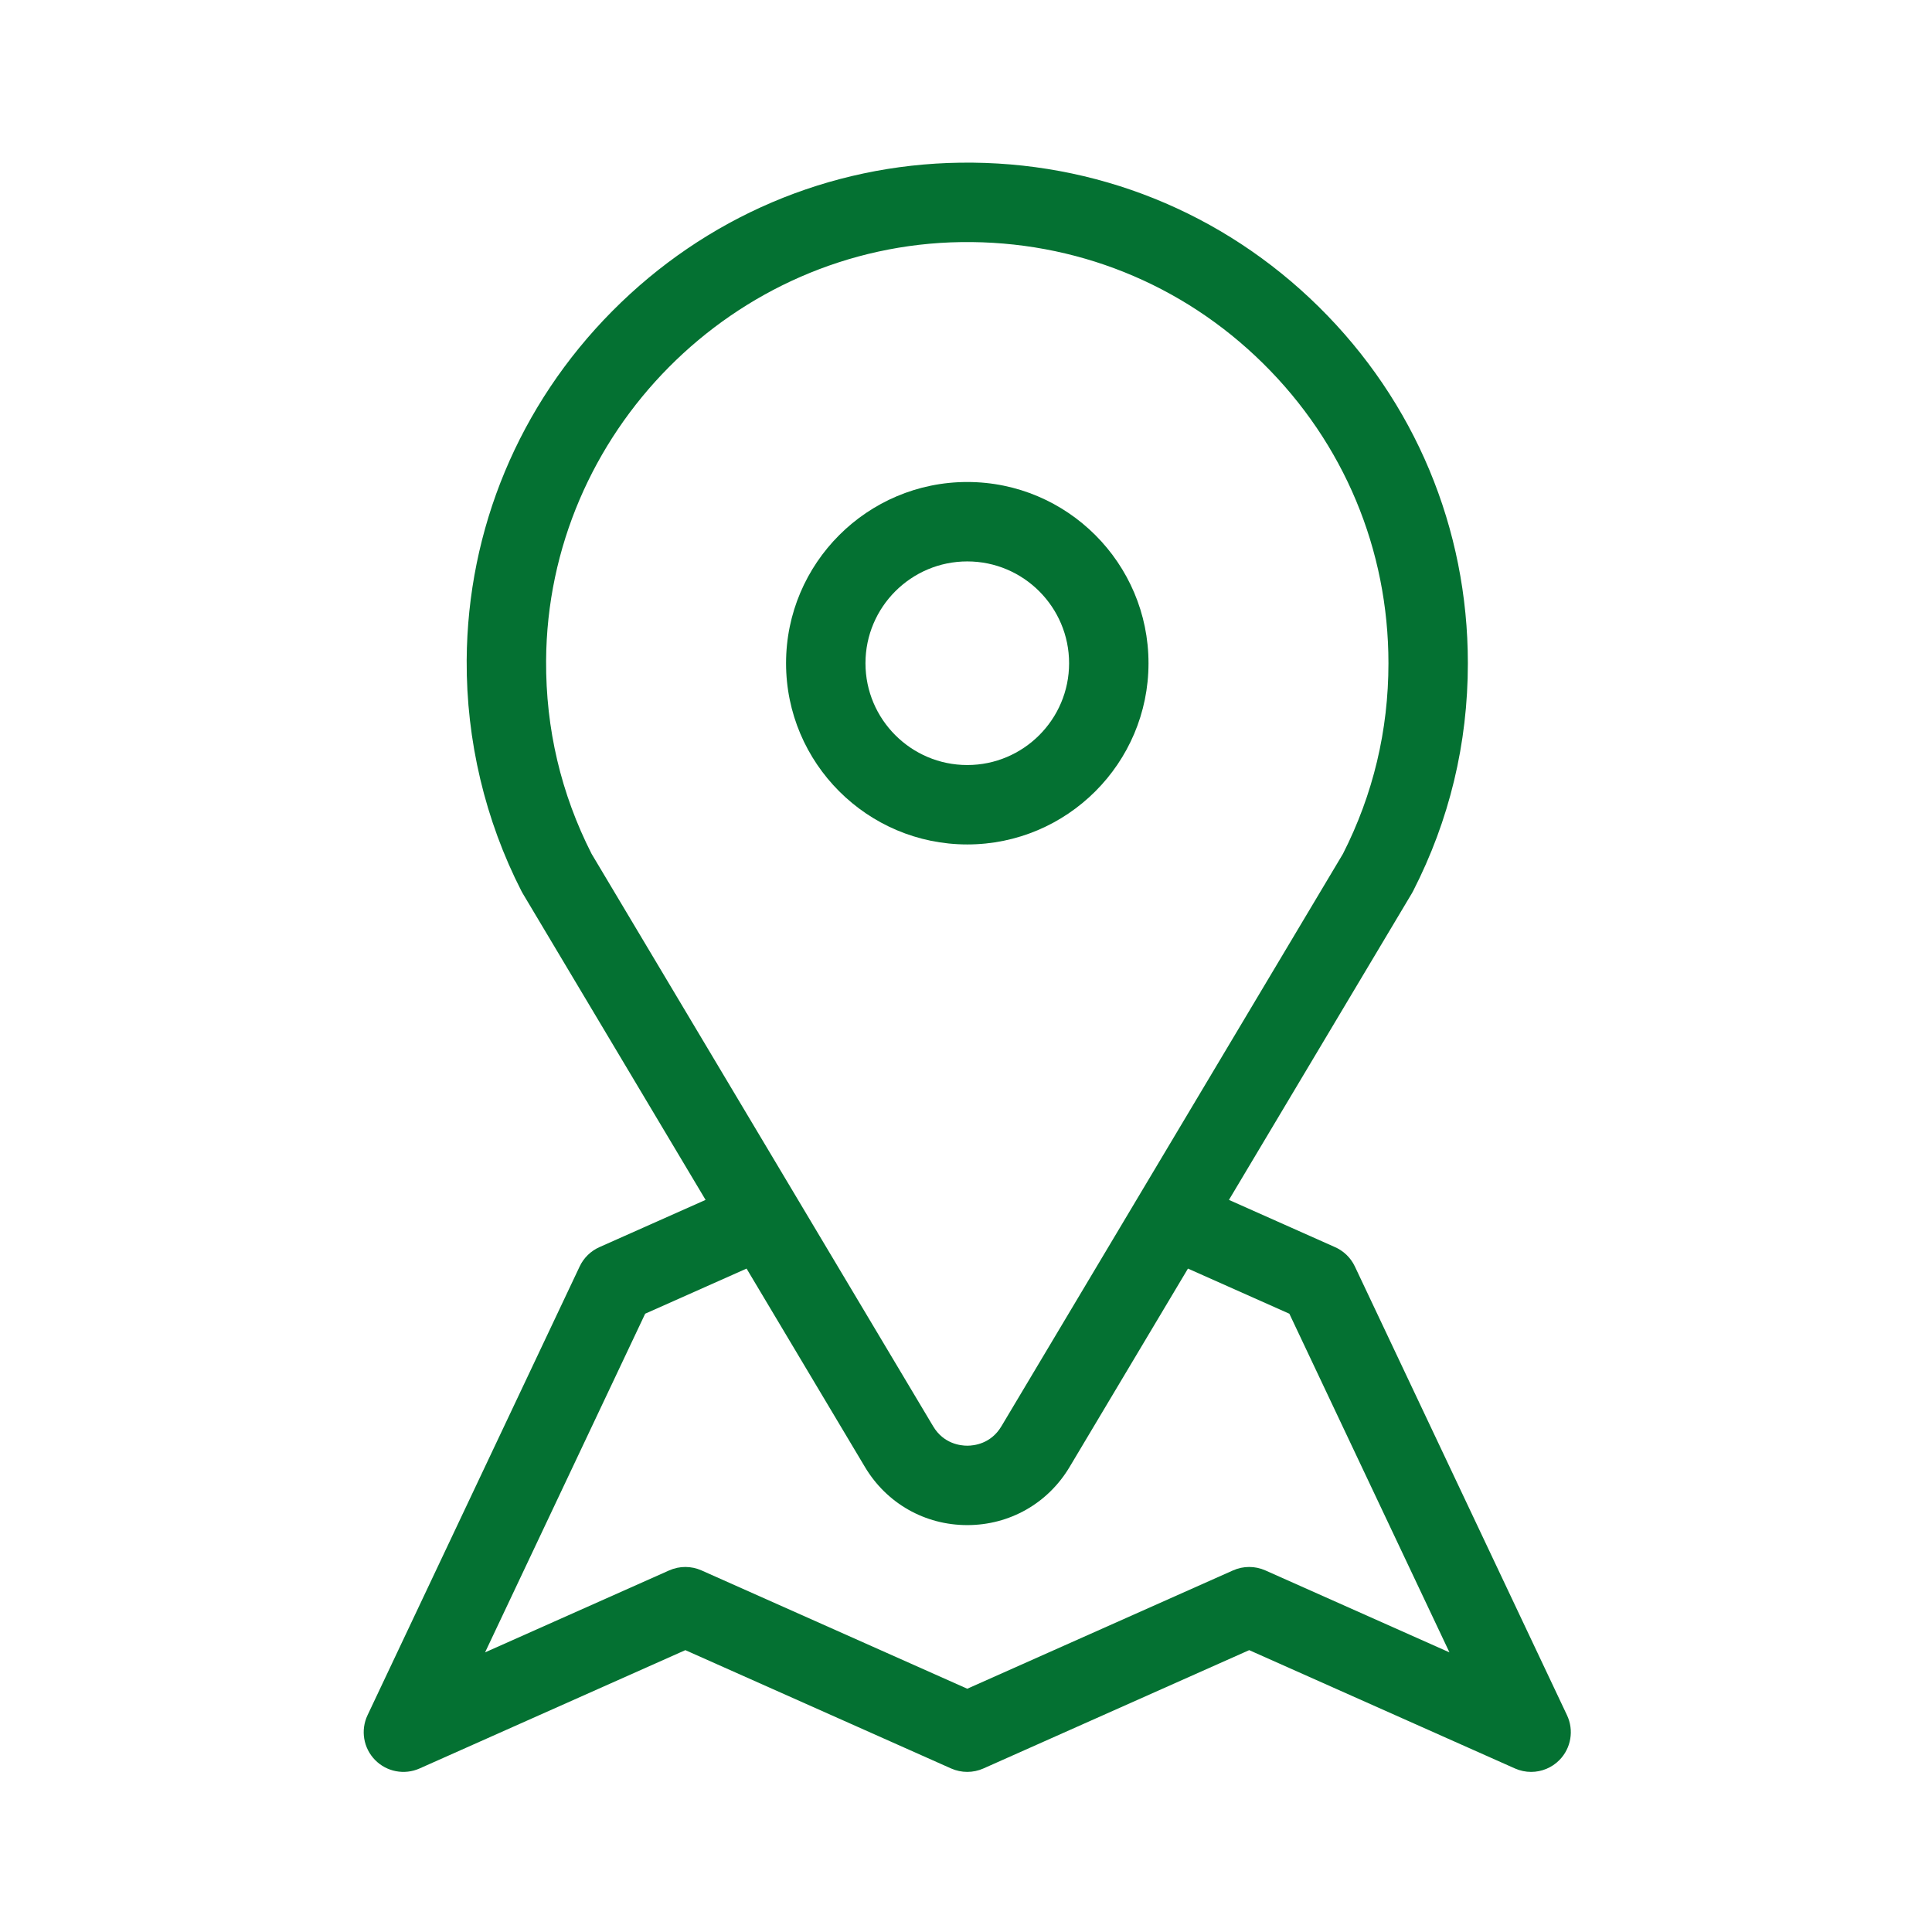 <?xml version="1.0" encoding="UTF-8" standalone="no"?>
<!-- Generator: Adobe Illustrator 19.0.0, SVG Export Plug-In . SVG Version: 6.00 Build 0)  -->

<svg
   xmlns:dc="http://purl.org/dc/elements/1.1/"
   xmlns:cc="http://creativecommons.org/ns#"
   xmlns:rdf="http://www.w3.org/1999/02/22-rdf-syntax-ns#"
   xmlns:svg="http://www.w3.org/2000/svg"
   xmlns="http://www.w3.org/2000/svg"
   xmlns:sodipodi="http://sodipodi.sourceforge.net/DTD/sodipodi-0.dtd"
   xmlns:inkscape="http://www.inkscape.org/namespaces/inkscape"
   version="1.1"
   id="Layer_1"
   x="0px"
   y="0px"
   viewBox="0 0 67 67"
   xml:space="preserve"
   width="67"
   height="67"
   sodipodi:docname="rakamlarla-garanti-filo-1.svg"
   inkscape:version="0.92.2 (5c3e80d, 2017-08-06)"><defs
     id="defs3726" /><sodipodi:namedview
     pagecolor="#ffffff"
     bordercolor="#666666"
     borderopacity="1"
     objecttolerance="10"
     gridtolerance="10"
     guidetolerance="10"
     inkscape:pageopacity="0"
     inkscape:pageshadow="2"
     inkscape:window-width="1920"
     inkscape:window-height="1051"
     id="namedview3724"
     showgrid="false"
     inkscape:zoom="0.921875"
     inkscape:cx="183.20385"
     inkscape:cy="161.46331"
     inkscape:window-x="-9"
     inkscape:window-y="-9"
     inkscape:window-maximized="1"
     inkscape:current-layer="Layer_1" /><g
     id="g3685"
     transform="matrix(0.109,0,0,0.109,5.64,5.64)"><g
       id="g3683"><path
         d="M 446.812,493.966 379.313,351.185 c -1.347,-2.849 -3.681,-5.032 -6.48,-6.223 l -33.58,-14.949 58.185,-97.518 c 0.139,-0.234 0.27,-0.471 0.395,-0.713 11.568,-22.579 17.434,-46.978 17.434,-72.515 0,-42.959 -16.846,-83.233 -47.435,-113.402 C 337.248,15.703 296.73,-0.588 253.745,0.016 211.997,0.595 172.689,17.364 143.06,47.236 c -29.626,29.87 -46.078,69.313 -46.326,111.066 -0.152,25.515 5.877,50.923 17.431,73.479 0.124,0.241 0.255,0.479 0.394,0.713 l 58.184,97.517 -33.774,15.031 c -2.763,1.229 -4.993,3.408 -6.285,6.142 L 65.187,493.966 c -2.259,4.775 -1.306,10.453 2.388,14.23 3.693,3.777 9.345,4.859 14.172,2.711 l 84.558,-37.646 84.558,37.646 c 3.271,1.455 7.006,1.455 10.277,0 l 84.558,-37.646 84.558,37.646 c 1.652,0.735 3.401,1.093 5.135,1.093 3.331,0 6.608,-1.318 9.037,-3.803 3.691,-3.778 4.643,-9.454 2.384,-14.231 z M 136.473,219.906 c -9.73,-19.132 -14.599,-39.805 -14.47,-61.453 0.428,-72.429 59.686,-132.17 132.094,-133.173 36.166,-0.486 70.263,13.199 95.993,38.576 25.738,25.383 39.911,59.267 39.911,95.412 0,21.359 -4.869,41.757 -14.473,60.638 L 266.85,402.054 c -3.318,5.56 -8.692,6.16 -10.849,6.16 -2.158,0 -7.532,-0.6 -10.849,-6.16 z m 214.361,227.985 c -3.271,-1.455 -7.006,-1.455 -10.277,0 l -84.558,37.646 -84.558,-37.646 c -3.271,-1.455 -7.006,-1.455 -10.277,0 l -58.578,26.08 50.938,-107.749 32.258,-14.356 37.668,63.133 c 6.904,11.572 19.072,18.481 32.547,18.481 13.475,0 25.643,-6.909 32.547,-18.48 l 37.668,-63.133 32.261,14.361 50.935,107.744 z"
         id="path3681"
         inkscape:connector-curvature="0"
         style="fill:#047132" /></g></g><g
     id="g3691"
     transform="matrix(0.109,0,0,0.109,5.64,5.64)"><g
       id="g3689"><path
         d="m 256.004,101.607 c -31.794,0 -57.659,25.865 -57.659,57.658 0,31.793 25.865,57.658 57.659,57.658 31.793,0.001 57.658,-25.865 57.658,-57.658 0,-31.793 -25.865,-57.658 -57.658,-57.658 z m 0,90.05 c -17.861,10e-4 -32.393,-14.529 -32.393,-32.392 0,-17.861 14.531,-32.392 32.393,-32.392 17.861,0 32.392,14.531 32.392,32.392 0,17.861 -14.531,32.392 -32.392,32.392 z"
         id="path3687"
         inkscape:connector-curvature="0"
         style="fill:#047132" /></g></g><g
     id="g3693"
     transform="translate(0,-445)" /><g
     id="g3695"
     transform="translate(0,-445)" /><g
     id="g3697"
     transform="translate(0,-445)" /><g
     id="g3699"
     transform="translate(0,-445)" /><g
     id="g3701"
     transform="translate(0,-445)" /><g
     id="g3703"
     transform="translate(0,-445)" /><g
     id="g3705"
     transform="translate(0,-445)" /><g
     id="g3707"
     transform="translate(0,-445)" /><g
     id="g3709"
     transform="translate(0,-445)" /><g
     id="g3711"
     transform="translate(0,-445)" /><g
     id="g3713"
     transform="translate(0,-445)" /><g
     id="g3715"
     transform="translate(0,-445)" /><g
     id="g3717"
     transform="translate(0,-445)" /><g
     id="g3719"
     transform="translate(0,-445)" /><g
     id="g3721"
     transform="translate(0,-445)" /></svg>